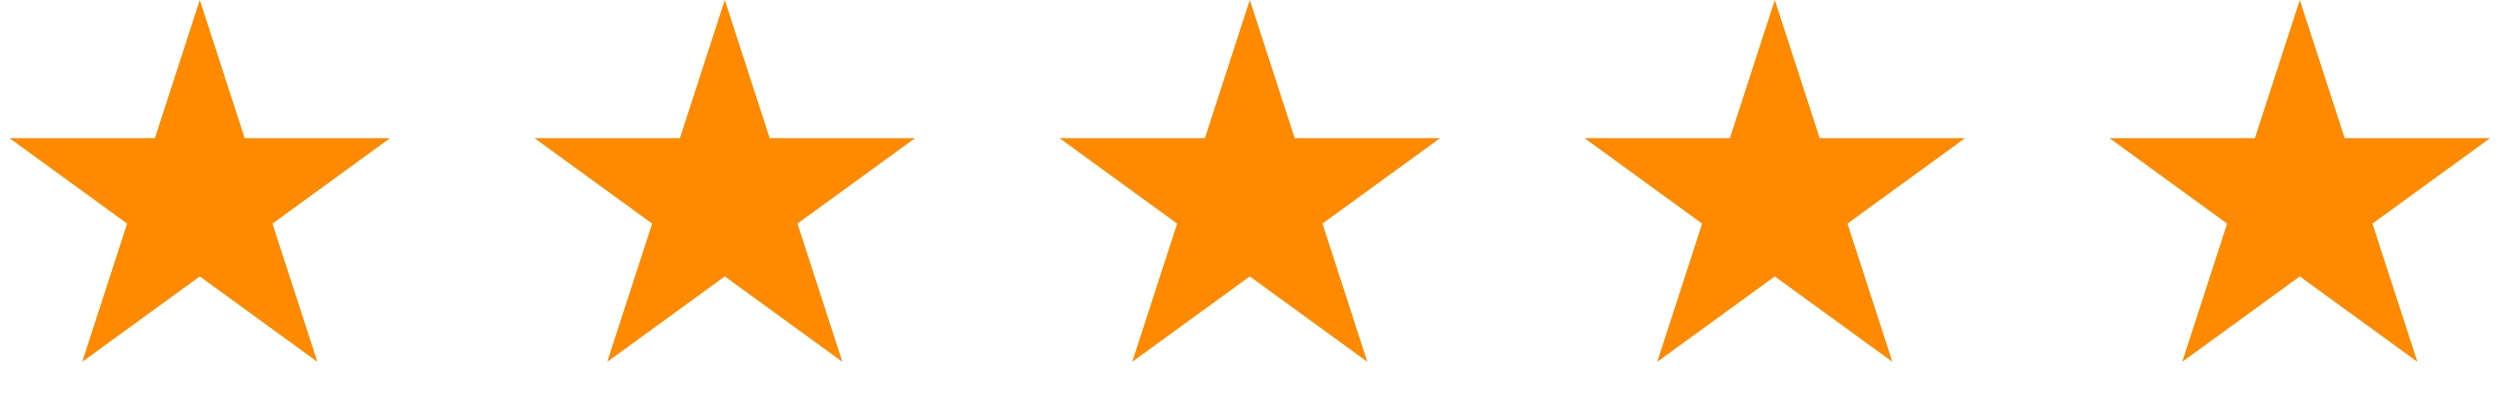 <svg xmlns="http://www.w3.org/2000/svg" width="100" height="16" viewBox="0 0 100 16" fill="none"><path d="M7.992 0L9.788 5.528H15.601L10.898 8.944L12.694 14.472L7.992 11.056L3.29 14.472L5.086 8.944L0.384 5.528H6.196L7.992 0Z" fill="#FF8A00"></path><path d="M28.992 0L30.788 5.528H36.601L31.898 8.944L33.694 14.472L28.992 11.056L24.29 14.472L26.086 8.944L21.384 5.528H27.196L28.992 0Z" fill="#FF8A00"></path><path d="M49.992 0L51.788 5.528H57.601L52.898 8.944L54.694 14.472L49.992 11.056L45.29 14.472L47.086 8.944L42.384 5.528H48.196L49.992 0Z" fill="#FF8A00"></path><path d="M70.992 0L72.788 5.528H78.601L73.898 8.944L75.695 14.472L70.992 11.056L66.29 14.472L68.086 8.944L63.384 5.528H69.196L70.992 0Z" fill="#FF8A00"></path><path d="M91.992 0L93.788 5.528H99.601L94.898 8.944L96.695 14.472L91.992 11.056L87.29 14.472L89.086 8.944L84.384 5.528H90.196L91.992 0Z" fill="#FF8A00"></path></svg>
